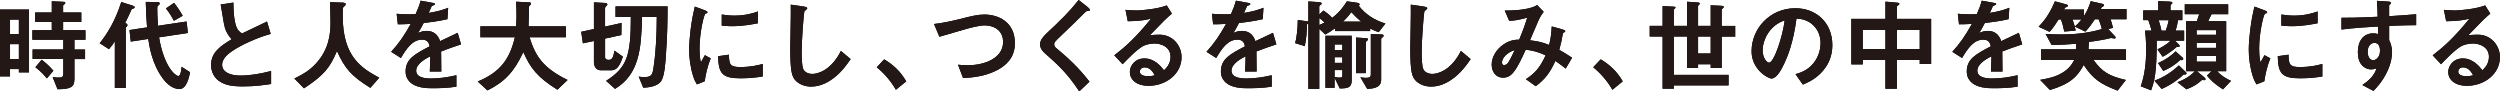 <?xml version="1.0" encoding="UTF-8"?> <svg xmlns="http://www.w3.org/2000/svg" id="_レイヤー_2" data-name="レイヤー 2" viewBox="0 0 813.53 29.74"><defs><style> .cls-1 { fill: #231815; } </style></defs><g id="_レイヤー_1-2" data-name="レイヤー 1"><g><g><path d="M6.14,23.57v-1.09h-2.88v2.38H0V3.1h9.44v20.46h-3.3ZM6.14,6.37h-2.88v4.69h2.88v-4.69ZM6.14,14.36h-2.88v4.85h2.88v-4.85ZM24.22,12.94v3.17h3.46v3.1h-3.46v6.6c0,2.61-1.39,3.2-5.5,3.23l-1.58-3.93c1.13.13,2.04.13,2.13.13.71,0,1.33-.13,1.33-1.16v-4.88h-9.99v-3.1h9.99v-3.17h-10.06v-3.1h6.31v-2.67h-5.4v-3.1h5.4V.4l3.98.2c.23,0,.42.1.42.36,0,.17-.16.36-.32.46-.32.26-.39.26-.39.43v2.21h5.92v3.1h-5.92v2.67h7.27v3.1h-3.59ZM15.26,25.51c-1.81-2.18-3.07-3.1-3.75-3.63l2.04-2.44c.78.59,2.1,1.58,3.82,3.56l-2.1,2.51Z"></path><path d="M43.49,2.74c-.55.2-.61.2-.71.4-.78,1.75-1.2,2.64-2.04,4.29.39.2.74.4.74.73,0,.23-.16.4-.29.5-.13.13-.26.26-.26.49v19.47h-3.56v-15.18c-.39.66-1.07,1.62-1.91,2.57l-3.01-1.95c2.26-2.84,4.91-6.83,7.02-13.4l3.56,1.12c.58.2.78.36.78.56,0,.26-.19.33-.32.4ZM58.36,28.98c-2.68,0-4.79-2.61-5.4-3.47-3.49-4.75-4.33-10.26-4.72-12.84l-5.69.86-.42-3.76,5.72-.86c-.19-2.44-.36-5.12-.42-8.28l3.59.03c.81,0,.94.23.94.5,0,.23-.03.26-.39.56-.39.3-.39.53-.39,1.22s.03,2.74.23,5.45l9.31-1.39.42,3.73-9.38,1.42c1.62,9.67,5.37,12.58,6.27,12.58.81,0,1-2.31,1.07-3l2.75,1.78c-.68,3.5-1.75,5.48-3.49,5.48ZM56.59,6.77c-.61-1.19-1.42-2.57-2.59-4.03l2.65-1.81c1.2,1.52,2.1,2.94,2.81,4.19l-2.88,1.65Z"></path><path d="M79.09,28.12c-3.81,0-5.5-.46-7.11-1.32-2.33-1.25-3.3-3.56-3.3-5.64,0-4.13,3.14-6.24,6.69-8.38-.91-.99-1.52-2.05-1.91-2.97-.45-1.09-.61-2.05-1.65-8.35l4.14-.63c.03,1.85.06,5.35.94,7.82.45,1.25,1.13,1.78,1.88,2.24,3.72-1.78,4.14-1.98,8.12-3.89l1.2,4.03c-5.11,1.42-9.89,3.86-11.96,5.21-1.46.92-3.85,2.61-3.85,4.82,0,2.38,2.55,3.53,5.95,3.53s6.73-.66,9.99-1.48v4.22c-1.94.3-5.08.79-9.12.79Z"></path><path d="M120.51,28.58c-6.05-3.76-8.21-6.11-10.86-11.98-2.36,5.68-4.43,7.95-10.73,12.15l-3.14-3.2c3.17-1.55,4.88-2.61,6.92-4.75,4.46-4.75,4.85-10.03,4.85-13.56,0-.89-.1-5.15-.13-6.54l3.62.13c.36,0,1.46,0,1.46.5,0,.17-.06.3-.26.53-.06.1-.58.53-.65.66-.06.13-.06,2.34-.06,2.77,0,13.3,6.27,16.96,11.87,20l-2.88,3.3Z"></path><path d="M143.55,16.77c0,1.29.06,5.38.06,6.5h-3.75c.1-1.88.13-3.5.16-4.95-1.23.63-4.59,2.34-4.59,4.65,0,2.15,2.49,2.57,4.85,2.57,2.78,0,5.53-.43,8.24-1.06v3.73c-3.07.5-6.66.5-7.7.5-1.81,0-5.56,0-7.6-2.21-1.23-1.32-1.23-2.77-1.23-3.23,0-4.09,2.97-5.64,7.82-8.19-.19-.99-.58-2.18-2.46-2.18-3.17,0-5.11,3-6.89,5.97l-3.17-2.01c2.55-2.81,4.17-5.15,6.37-9.08-1.84.1-2.85.13-4.2.13l-.39-3.43c1.94.17,3.36.23,6.18.13.81-1.78,1.23-2.94,1.62-4.39l4.04.73c.1.03.65.1.65.33,0,.2-.13.3-.32.36-.06.03-.71.33-.74.33-.03.03-.84,1.88-1,2.24,2.98-.5,4.43-.92,6.34-1.68l-.23,3.7c-2.91.69-5.56.99-7.73,1.25-1.03,1.95-1.29,2.41-1.84,3.27.42-.2,1.39-.69,2.78-.69,2.23,0,3.65,1.16,4.4,3.33,3.78-1.82,4.2-2.01,5.72-2.71l1.1,3.76c-2.55.83-4.11,1.39-6.5,2.31Z"></path><path d="M181.36,29.18c-6.5-4.06-8.79-7.06-11.06-12.24-3.01,6.44-6.05,9.67-11.67,12.48l-3.17-2.9c7.47-3.07,10.44-7.46,12.09-14.39h-11.22v-3.56h11.61c.13-1.45.13-3.14.13-3.63,0-1.91-.06-3.33-.13-4.39l4.3.23c.23,0,.55.03.55.4,0,.26-.32.56-.61.83-.06.69-.06.26-.06,1.91,0,.3-.06,3.1-.13,4.65h12.16v3.56h-11.83c1.97,6.34,4.49,10,12.38,13.9l-3.33,3.17Z"></path><path d="M198.6,22.87h-3.07c-1.49,0-2.26-1.19-2.26-2.67v-6.86l-3.59.76-.55-3.76,4.14-.89V.76l3.52.2c.55.03.84.17.84.46,0,.23-.03.26-.42.63-.29.26-.32.5-.32.63v5.97l5.37-1.19-.06,3.93-5.3,1.16v6.07c0,.59.52.86,1.13.86,1.07,0,1.55-.63,1.91-3l2.75,1.95c-1.23,3.6-2.17,4.46-4.07,4.46ZM216.67,18.38c-.16,2.34-.45,6.11-1.39,7.79-1.07,1.95-4.27,2.31-5.95,2.38l-1.49-3.63c.48.1,1.1.17,1.91.17,2.39,0,2.62-.99,2.94-3.27.81-5.41,1-10.86,1.03-16.3h-4.79c-.23,10.46-.97,18.68-8.79,23.4l-2.91-2.61c6.82-4.36,8.05-8.15,8.05-20.79h-4.98v-3.43h16.94c-.03,4.13-.03,9.21-.58,16.3Z"></path><path d="M229.33,26.44l-2.55,1.02c-.52-.86-.81-1.39-1.2-2.61-.97-3.07-1.33-6.14-1.33-8.68,0-2.11.26-4.55.48-6.5.45-3.56.91-5.58,1.36-7.52l3.3,1.22c.23.1.84.33.84.59,0,.07-.03.2-.16.3-.06.03-.48.2-.55.23-.48.3-1.88,6.27-1.88,11.25,0,.56,0,3.1.45,4.52.39-.69.58-1.02,1.29-2.31l1.91,1.06c-1.16,2.71-1.65,5.31-1.97,7.43ZM240.9,25.48c-5.88,0-7.11-1.62-7.21-7.19l3.52-.5c.03,3.14.36,4.03,3.62,4.03,3.69,0,6.21-.69,7.37-1.02v4.09c-1.71.26-3.88.59-7.31.59ZM238.32,8.52c-.26,0-1.75,0-3.46-.17v-3.63c.94.13,2.39.36,4.14.36,3.78,0,6.43-.92,7.66-1.35v3.83c-1.49.3-4.75.96-8.34.96Z"></path><path d="M270.35,26.07c-2.72,1.82-5.08,2.11-6.43,2.11-2.04,0-3.69-.76-4.72-1.68-1.52-1.35-2.04-3.04-2.04-10.96,0-2.01.26-11.82.16-14.03l4.3.63c.78.1,1.07.33,1.07.53,0,.26-.39.53-.91.96-.26.86-.91,9.57-.91,13.2,0,1.52,0,4.72.61,5.84.06.1.78,1.39,2.85,1.39,1.81,0,6.14-1.16,9.31-7.49l3.17,2.67c-1.33,1.88-3.27,4.72-6.47,6.83Z"></path><path d="M287.72,19.31c2.72,1.62,5.17,3.7,7.18,7.16l-3.36,2.74c-1.68-2.87-3.72-5.25-6.24-7.33l2.42-2.57Z"></path><path d="M324.38,22.87c-3.4,1.75-7.21,2.38-10.99,2.51l-1.65-4.32c.97.13,2.17.17,3.17.17,5.53,0,11.51-2.31,11.51-7.56,0-4.16-3.49-5.41-5.95-5.41-1.84,0-4.91.83-7.18,1.49-1.2.33-6.5,1.91-7.6,2.21l-1.75-4.16c3.07-.33,6.18-1.06,8.31-1.58,3.88-.99,5.88-1.49,8.08-1.49,4.33,0,9.93,2.24,9.93,9.34,0,4.82-3.04,7.33-5.88,8.81Z"></path><path d="M353.83,3.6c-.39.03-.48.13-1.33.99-.68.73-3.82,3.8-7.15,6.96-2.13,2.05-2.3,2.21-2.3,2.84,0,.5.19.86.55,1.16,4.17,3.5,7.31,6.37,10.93,11.02l-3.33,3.17c-3.81-5.81-6.98-8.71-11.15-12.38-1.39-1.19-1.62-2.31-1.62-2.9,0-1.45,1.16-2.67,2.23-3.7,4.59-4.26,7.24-6.87,10.35-10.76l2.97,2.34c.06.07.68.56.68.89,0,.26-.1.26-.84.36Z"></path><path d="M373.77,27.92c-4.04,0-6.11-2.08-6.11-4.52,0-1.88,1.58-4.39,4.75-4.39,3.36,0,5.46,2.71,6.37,3.86.71-.66,2.13-2.05,2.13-4.39,0-3.27-3.14-4.32-5.24-4.32-1.39,0-2.91.4-3.69.83-2,1.09-4.85,4.03-6.66,5.91l-2.72-2.9c3.36-2.57,6.79-5.51,11.96-11.92-1.94.46-3.72.79-7.57.83l-.74-3.7c.78.07,2.62.2,3.62.2,1.23,0,6.73-.43,9.8-1.65l1.68,2.67c-1.94,1.65-2.49,2.18-7.18,7.06,1.07-.17,2.65-.2,3.14-.2,4.4,0,7.18,3.66,7.18,7.29,0,5.48-5.04,9.34-10.73,9.34ZM372.54,21.92c-1.33,0-1.62.96-1.62,1.39,0,1.16,1.49,1.49,2.65,1.49,1.03,0,1.75-.2,2.2-.3-.42-.76-1.39-2.57-3.23-2.57Z"></path><path d="M408.86,16.77c0,1.29.06,5.38.06,6.5h-3.75c.1-1.88.13-3.5.16-4.95-1.23.63-4.59,2.34-4.59,4.65,0,2.15,2.49,2.57,4.85,2.57,2.78,0,5.53-.43,8.24-1.06v3.73c-3.07.5-6.66.5-7.7.5-1.81,0-5.56,0-7.6-2.21-1.23-1.32-1.23-2.77-1.23-3.23,0-4.09,2.97-5.64,7.82-8.19-.19-.99-.58-2.18-2.46-2.18-3.17,0-5.11,3-6.89,5.97l-3.17-2.01c2.55-2.81,4.17-5.15,6.37-9.08-1.84.1-2.85.13-4.2.13l-.39-3.43c1.94.17,3.36.23,6.18.13.81-1.78,1.23-2.94,1.62-4.39l4.04.73c.1.03.65.1.65.33,0,.2-.13.3-.32.36-.06.03-.71.33-.74.33-.03.03-.84,1.88-1,2.24,2.98-.5,4.43-.92,6.34-1.68l-.23,3.7c-2.91.69-5.56.99-7.73,1.25-1.03,1.95-1.29,2.41-1.84,3.27.42-.2,1.39-.69,2.78-.69,2.23,0,3.65,1.16,4.4,3.33,3.78-1.82,4.2-2.01,5.72-2.71l1.1,3.76c-2.55.83-4.11,1.39-6.5,2.31Z"></path><path d="M448.64,10.46c-1.42-.46-2.2-.89-2.78-1.19v.83h-11.38v-.92c-1.33.96-2.13,1.45-3.2,2.05l-1.97-1.82v19.51h-3.56V7.66c-.13.1-.19.13-.42.23-.06,2.38-.23,4.79-.74,7.13l-3.14-.99c.42-1.19.84-4.62.87-7.52l2.88.4c.26.03.32.07.55.17V.46l3.36.23c.94.07.97.3.97.46,0,.23-.13.3-.42.5-.16.1-.36.26-.36.53v2.54l1.36-1.29c1.23.83,2,1.45,2.85,2.38.94-.73,2.72-2.08,4.79-5.38l3.1.43c.61.1,1.03.17,1.03.59,0,.17-.13.3-.26.43,2.17,2.87,5.27,4.75,8.67,5.78l-2.2,2.81ZM429.31,5.88v2.24c.74-.3,1.13-.46,1.71-.79-.45-.46-.87-.89-1.71-1.45ZM435.97,28.78l-1.68-3.47v3.27h-2.97V11.62h8.54v14.52c0,2.31-1.16,2.64-3.88,2.64ZM436.81,14.46h-2.52v1.82h2.52v-1.82ZM436.81,18.61h-2.52v1.85h2.52v-1.85ZM436.81,22.81h-2.52v2.24c.84.2,1.49.2,1.75.2.74,0,.78-.3.78-.86v-1.58ZM439.75,3.96c-.65.89-1.36,1.75-2.72,3.07h5.92c-1.65-1.39-2.39-2.18-3.2-3.07ZM444.89,13.23c-.32.3-.42.36-.42.53v10.03h-3.2v-11.58l3.1.2c.61.03.81.17.81.36,0,.17-.06.26-.29.46ZM449.84,12.21c-.36.3-.39.33-.39.46v13.07c0,1.09,0,3.04-4.53,3.2l-2.23-3.8c.65.1,1.23.2,1.81.2,1.33,0,1.58-.4,1.58-1.12v-13.14l3.17.1c.45,0,1,.03,1,.43,0,.2-.16.36-.42.59Z"></path><path d="M472.11,26.07c-2.72,1.82-5.08,2.11-6.43,2.11-2.04,0-3.69-.76-4.72-1.68-1.52-1.35-2.04-3.04-2.04-10.96,0-2.01.26-11.82.16-14.03l4.3.63c.78.1,1.07.33,1.07.53,0,.26-.39.53-.91.96-.26.86-.91,9.57-.91,13.2,0,1.52,0,4.72.61,5.84.06.1.78,1.39,2.85,1.39,1.81,0,6.14-1.16,9.31-7.49l3.17,2.67c-1.33,1.88-3.27,4.72-6.47,6.83Z"></path><path d="M509.5,22.31c-1.71-1.35-2.62-1.98-3.36-2.48-1.88,4.09-3.4,5.94-6.4,8.22l-3.2-2.28c2.85-1.88,4.49-3.56,6.43-7.76-2.46-1.12-3.98-1.52-6.47-1.85-3.2,7-4.59,9.11-7.44,9.11-2.2,0-3.65-1.82-3.65-4.26s1.55-4.98,3.82-6.53c2.2-1.52,4.01-1.55,5.14-1.58.94-2.28,1.68-4.16,2.62-7.16-2.91.76-4.07.99-5.88,1.02l-1.45-3.33c4.98.03,8.79-.63,10.54-1.78l2.13,2.18c-.42.56-1,1.32-1.68,2.81-.03.13-2.33,5.45-2.78,6.47,2.78.3,4.27.73,6.24,1.52.55-2.28.71-3.63.84-6.04l3.62,1.02c.32.1.78.26.78.56,0,.17-.03.2-.49.43-.26.17-.26.23-.36.69-.29,1.72-.48,2.71-1.1,4.92,1.78,1.02,2.78,1.65,4.17,2.57l-2.07,3.53ZM488.77,20.27c0,.86.42.89.65.89.36,0,.84-.03,1.36-.79.71-1.02,1.91-3.6,2.13-4.09-2.78.89-4.14,2.77-4.14,3.99Z"></path><path d="M520.88,19.31c2.72,1.62,5.17,3.7,7.18,7.16l-3.36,2.74c-1.68-2.87-3.72-5.25-6.24-7.33l2.42-2.57Z"></path><path d="M560.27,11.88v10.23h-3.59v-1.19h-4.11v1.19h-3.59v-10.23h-4.3v12.48h17.82v3.43h-17.82v1.06h-3.65V11.88h-4.2v-3.47h4.2V1.98l3.46.17c.71.03.74.2.74.3s-.03.2-.26.36c-.26.2-.29.33-.29.43v5.18h4.3V.56l3.43.23c.42.03.71.13.71.4,0,.13-.03.2-.26.36-.26.23-.29.36-.29.5v6.37h4.11V1.72l3.52.17c.45.03.74.13.74.4,0,.1-.03.2-.29.4-.19.13-.39.33-.39.56v5.18h4.4v3.47h-4.4ZM556.68,11.88h-4.11v5.51h4.11v-5.51Z"></path><path d="M594.2,21.72c-2.42,3.66-5.79,5.08-7.53,5.81l-2.39-3.4c1.46-.43,3.85-1.12,5.82-3.53,1.97-2.38,2.33-5.12,2.33-6.57,0-1.81-.52-4.03-2.33-5.78-2.04-1.98-4.3-2.11-5.5-2.21-1.03,7.85-2.94,12.48-4.01,14.69-.97,2.05-2.46,4.82-4.14,4.82-1.16,0-6.47-2.97-6.47-8.88,0-7.33,5.92-13.99,14.26-13.99,6.73,0,12.03,4.65,12.03,12.01,0,2.9-.87,5.21-2.07,7.03ZM576.81,9.01c-2.3,2.24-3.23,5.31-3.23,7.33,0,2.67,1.49,4.06,2.07,4.06,1.68,0,4.46-8.61,5.11-13.76-.94.33-2.39.83-3.94,2.38Z"></path><path d="M624.7,20.83v-1.32h-7.44v9.37h-3.72v-9.37h-7.37v1.45h-3.72V6.14h11.09V.53l4.04.36c.19.03.49.07.49.36,0,.23-.23.36-.36.46-.26.17-.45.3-.45.5v3.93h11.16v14.69h-3.72ZM613.54,9.74h-7.37v6.21h7.37v-6.21ZM624.7,9.74h-7.44v6.21h7.44v-6.21Z"></path><path d="M651.57,16.77c0,1.29.06,5.38.06,6.5h-3.75c.1-1.88.13-3.5.16-4.95-1.23.63-4.59,2.34-4.59,4.65,0,2.15,2.49,2.57,4.85,2.57,2.78,0,5.53-.43,8.24-1.06v3.73c-3.07.5-6.66.5-7.7.5-1.81,0-5.56,0-7.6-2.21-1.23-1.32-1.23-2.77-1.23-3.23,0-4.09,2.97-5.64,7.82-8.19-.19-.99-.58-2.18-2.46-2.18-3.17,0-5.11,3-6.89,5.97l-3.17-2.01c2.55-2.81,4.17-5.15,6.37-9.08-1.84.1-2.85.13-4.2.13l-.39-3.43c1.94.17,3.36.23,6.18.13.81-1.78,1.23-2.94,1.62-4.39l4.04.73c.1.03.65.1.65.33,0,.2-.13.3-.32.36-.06.03-.71.33-.74.33-.03.03-.84,1.88-1,2.24,2.98-.5,4.43-.92,6.34-1.68l-.23,3.7c-2.91.69-5.56.99-7.73,1.25-1.03,1.95-1.29,2.41-1.84,3.27.42-.2,1.39-.69,2.78-.69,2.23,0,3.65,1.16,4.4,3.33,3.78-1.82,4.2-2.01,5.72-2.71l1.1,3.76c-2.55.83-4.11,1.39-6.5,2.31Z"></path><path d="M686.79,6.27c.16.46.55,1.58.78,2.81l-1.55.36,2.1,2.24c.13.13.36.4.36.56s-.26.3-.45.3c-.13,0-.87-.17-1.03-.17-.06,0-.16,0-.23.03-1.39.36-3.52.79-7.02,1.25-.03.92-.06,1.45-.13,2.41h12.19v3.43h-10.57c2.88,4.06,5.33,5.31,10.54,6.53l-2.68,3.47c-5.33-2.05-7.99-3.66-11.03-8.35-2.1,3.83-4.37,6.14-10.99,8.15l-3.2-3.3c2.55-.46,4.88-.89,7.24-2.31,2.33-1.39,3.17-2.9,3.88-4.19h-10.83v-3.43h11.35c.1-.89.1-1.42.1-1.82-2.39.2-4.75.36-8.02.36l-1.94-3.56c1.58.1,2.91.17,5.08.17,7.11,0,11.22-1.19,13.22-1.75-.42-1.72-.81-2.61-1.07-3.2h-1.2c-1.23,1.85-2.07,2.97-3.1,4.03l-3.4-1.65c.91-.83,1.42-1.35,2.17-2.31h-2.94c.32.92.74,2.15,1.03,3.63l-3.72.3c-.23-1.22-.55-2.51-1.07-3.93h-.78c-.61.96-1.71,2.74-2.91,4.03l-3.59-1.68c2.36-2.31,4.04-5.21,5.33-8.25l3.56.96c.52.13.65.3.65.46,0,.26-.13.3-.74.56-.23.1-.26.17-.52.69h6.5v2.11c1.03-1.68,1.58-2.87,2.2-4.82l3.72.83c.19.03.58.17.58.5,0,.2-.13.3-.55.53-.23.1-.23.13-.49.69h8.37v3.33h-5.21Z"></path><path d="M707.77,13.23l1.29,1.29c.1.1.23.26.23.46,0,.36-.48.33-.94.26-.36.33-2.46,2.15-4.59,3.23l-1.71-2.41c.81-.36,2.98-1.45,4.27-2.84h-4.49c0,11.02-.81,13.23-1.84,16.17l-3.36-1.32c1.36-3.83,1.75-7.92,1.75-11.98,0-2.87-.23-5.08-.36-6.14h2.13c-.29-1.15-.84-2.77-1.07-3.4h-1.65v-3.17h4.88V.36l3.65.16c.58.03.97.13.97.43,0,.23-.61.56-.61.79v1.65h3.85v3.17h-1.42c-.26,1.58-.32,1.85-.78,3.4h2.78v3.27h-2.97ZM710.55,24.26c-1.2,1.25-4.01,3.33-7.11,4.69l-2.36-2.71c3.23-1.06,6.34-3.4,7.95-4.95l2.13,2.05c.19.2.36.33.36.59,0,.33-.45.33-.97.33ZM709.45,19.54c-1.62,1.52-3.49,2.71-5.5,3.56l-1.68-2.57c2.26-.99,4.4-2.44,5.69-3.83l2.17,1.95c.13.1.32.23.32.5,0,.46-.45.43-1,.4ZM702.46,6.57c.39,1.16.71,2.48.91,3.4h1.39c.45-1.22.71-2.11.97-3.4h-3.27ZM723.41,29.08c-1.42-.89-3.49-2.28-5.24-4.49l1.49-1.42h-4.75l2.39,1.98c.29.23.42.46.42.59,0,.23-.26.36-.49.36-.19,0-.48-.07-.65-.1-1.49,1.32-2.62,2.11-5.08,3.07l-2.94-2.31c2.2-.79,4.07-1.91,5.69-3.6h-2.88V6.9h3.52c.52-1.62.61-1.91.78-2.28h-4.72V1.42h14.13v3.2h-5.4c-.36.66-.87,1.72-1.1,2.28h5.85v16.27h-2.91c1.39,1.62,3.17,2.54,4.49,3.14l-2.62,2.77ZM721.18,9.8h-6.37v1.52h6.37v-1.52ZM721.18,13.99h-6.37v1.58h6.37v-1.58ZM721.18,18.19h-6.37v1.88h6.37v-1.88Z"></path><path d="M736.85,26.44l-2.55,1.02c-.52-.86-.81-1.39-1.2-2.61-.97-3.07-1.33-6.14-1.33-8.68,0-2.11.26-4.55.48-6.5.45-3.56.91-5.58,1.36-7.52l3.3,1.22c.23.1.84.33.84.59,0,.07-.03.2-.16.3-.06.03-.48.2-.55.23-.48.3-1.88,6.27-1.88,11.25,0,.56,0,3.1.45,4.52.39-.69.58-1.02,1.29-2.31l1.91,1.06c-1.16,2.71-1.65,5.31-1.97,7.43ZM748.42,25.48c-5.88,0-7.11-1.62-7.21-7.19l3.52-.5c.03,3.14.36,4.03,3.62,4.03,3.69,0,6.21-.69,7.37-1.02v4.09c-1.71.26-3.88.59-7.31.59ZM745.84,8.52c-.26,0-1.75,0-3.46-.17v-3.63c.94.13,2.39.36,4.14.36,3.78,0,6.43-.92,7.66-1.35v3.83c-1.49.3-4.75.96-8.34.96Z"></path><path d="M777.46,8.42v4.62c.36.79.94,1.95.94,4.03,0,.96-.19,3.4-1.65,6.37-1.49,3.07-3.23,4.92-4.4,6.14l-3.62-1.91c1.94-1.29,3.91-3,4.62-5.41-.71.2-1.2.33-1.75.33-.84,0-1.84-.3-2.65-1.02-1.33-1.19-1.68-2.97-1.68-4.59,0-3.63,1.78-6.14,5.08-6.14.61,0,1.07.1,1.52.26l-.06-2.48c-2.88.17-7.76.46-11.87.99v-3.83c2.2,0,4.98,0,11.77-.33-.03-1.02-.03-2.77-.23-5.18l3.59.23c.74.03.94.13.94.46,0,.2-.06.3-.29.5-.23.2-.26.26-.26.4v3.4c4.49-.26,5.5-.36,8.79-.63v3.56c-2.46,0-4.59.07-8.79.23ZM773.87,14.42c-.32-.33-.78-.46-1.2-.46-1.29,0-2.2,1.16-2.2,2.9,0,1.98,1.03,2.74,1.78,2.74.68,0,2.23-.73,2.23-3.07,0-.69-.1-1.55-.61-2.11Z"></path><path d="M802.79,27.92c-4.04,0-6.11-2.08-6.11-4.52,0-1.88,1.58-4.39,4.75-4.39,3.36,0,5.46,2.71,6.37,3.86.71-.66,2.13-2.05,2.13-4.39,0-3.27-3.14-4.32-5.24-4.32-1.39,0-2.91.4-3.69.83-2,1.09-4.85,4.03-6.66,5.91l-2.72-2.9c3.36-2.57,6.79-5.51,11.96-11.92-1.94.46-3.72.79-7.57.83l-.74-3.7c.78.07,2.62.2,3.62.2,1.23,0,6.73-.43,9.8-1.65l1.68,2.67c-1.94,1.65-2.49,2.18-7.18,7.06,1.07-.17,2.65-.2,3.14-.2,4.4,0,7.18,3.66,7.18,7.29,0,5.48-5.04,9.34-10.73,9.34ZM801.56,21.92c-1.33,0-1.62.96-1.62,1.39,0,1.16,1.49,1.49,2.65,1.49,1.03,0,1.75-.2,2.2-.3-.42-.76-1.39-2.57-3.23-2.57Z"></path></g><g><path class="cls-1" d="M6.14,23.57v-1.09h-2.88v2.38H0V3.1h9.44v20.46h-3.3ZM6.14,6.37h-2.88v4.69h2.88v-4.69ZM6.14,14.36h-2.88v4.85h2.88v-4.85ZM24.22,12.94v3.17h3.46v3.1h-3.46v6.6c0,2.61-1.39,3.2-5.5,3.23l-1.58-3.93c1.13.13,2.04.13,2.13.13.71,0,1.33-.13,1.33-1.16v-4.88h-9.99v-3.1h9.99v-3.17h-10.06v-3.1h6.31v-2.67h-5.4v-3.1h5.4V.4l3.98.2c.23,0,.42.1.42.36,0,.17-.16.36-.32.46-.32.26-.39.26-.39.43v2.21h5.92v3.1h-5.92v2.67h7.27v3.1h-3.59ZM15.26,25.51c-1.81-2.18-3.07-3.1-3.75-3.63l2.04-2.44c.78.59,2.1,1.58,3.82,3.56l-2.1,2.51Z"></path><path class="cls-1" d="M43.49,2.74c-.55.2-.61.2-.71.4-.78,1.75-1.2,2.64-2.04,4.29.39.2.74.4.74.73,0,.23-.16.4-.29.5-.13.13-.26.26-.26.49v19.47h-3.56v-15.18c-.39.66-1.07,1.62-1.91,2.57l-3.01-1.95c2.26-2.84,4.91-6.83,7.02-13.4l3.56,1.12c.58.2.78.36.78.56,0,.26-.19.33-.32.4ZM58.36,28.98c-2.68,0-4.79-2.61-5.4-3.47-3.49-4.75-4.33-10.26-4.72-12.84l-5.69.86-.42-3.76,5.72-.86c-.19-2.44-.36-5.12-.42-8.28l3.59.03c.81,0,.94.23.94.5,0,.23-.03.26-.39.56-.39.3-.39.53-.39,1.22s.03,2.74.23,5.45l9.31-1.39.42,3.73-9.38,1.42c1.62,9.67,5.37,12.58,6.27,12.58.81,0,1-2.31,1.07-3l2.75,1.78c-.68,3.5-1.75,5.48-3.49,5.48ZM56.59,6.77c-.61-1.19-1.42-2.57-2.59-4.03l2.65-1.81c1.2,1.52,2.1,2.94,2.81,4.19l-2.88,1.65Z"></path><path class="cls-1" d="M79.09,28.12c-3.81,0-5.5-.46-7.11-1.32-2.33-1.25-3.3-3.56-3.3-5.64,0-4.13,3.14-6.24,6.69-8.38-.91-.99-1.52-2.05-1.91-2.97-.45-1.09-.61-2.05-1.65-8.35l4.14-.63c.03,1.85.06,5.35.94,7.82.45,1.25,1.13,1.78,1.88,2.24,3.72-1.78,4.14-1.98,8.12-3.89l1.2,4.03c-5.11,1.42-9.89,3.86-11.96,5.21-1.46.92-3.85,2.61-3.85,4.82,0,2.38,2.55,3.53,5.95,3.53s6.73-.66,9.99-1.48v4.22c-1.94.3-5.08.79-9.12.79Z"></path><path class="cls-1" d="M120.51,28.58c-6.05-3.76-8.21-6.11-10.86-11.98-2.36,5.68-4.43,7.95-10.73,12.15l-3.14-3.2c3.17-1.55,4.88-2.61,6.92-4.75,4.46-4.75,4.85-10.03,4.85-13.56,0-.89-.1-5.15-.13-6.54l3.62.13c.36,0,1.46,0,1.46.5,0,.17-.06.3-.26.53-.06.1-.58.53-.65.66-.06.13-.06,2.34-.06,2.77,0,13.3,6.27,16.96,11.87,20l-2.88,3.3Z"></path><path class="cls-1" d="M143.55,16.77c0,1.29.06,5.38.06,6.5h-3.75c.1-1.88.13-3.5.16-4.95-1.23.63-4.59,2.34-4.59,4.65,0,2.15,2.49,2.57,4.85,2.57,2.78,0,5.53-.43,8.24-1.06v3.73c-3.07.5-6.66.5-7.7.5-1.81,0-5.56,0-7.6-2.21-1.23-1.32-1.23-2.77-1.23-3.23,0-4.09,2.97-5.64,7.82-8.19-.19-.99-.58-2.18-2.46-2.18-3.17,0-5.11,3-6.89,5.97l-3.17-2.01c2.55-2.81,4.17-5.15,6.37-9.08-1.84.1-2.85.13-4.2.13l-.39-3.43c1.94.17,3.36.23,6.18.13.81-1.78,1.23-2.94,1.62-4.39l4.04.73c.1.03.65.1.65.33,0,.2-.13.3-.32.36-.06.03-.71.33-.74.33-.03.03-.84,1.88-1,2.24,2.98-.5,4.43-.92,6.34-1.68l-.23,3.7c-2.91.69-5.56.99-7.73,1.25-1.03,1.95-1.29,2.41-1.84,3.27.42-.2,1.39-.69,2.78-.69,2.23,0,3.65,1.16,4.4,3.33,3.78-1.82,4.2-2.01,5.72-2.71l1.1,3.76c-2.55.83-4.11,1.39-6.5,2.31Z"></path><path class="cls-1" d="M181.36,29.18c-6.5-4.06-8.79-7.06-11.06-12.24-3.01,6.44-6.05,9.67-11.67,12.48l-3.17-2.9c7.47-3.07,10.44-7.46,12.09-14.39h-11.22v-3.56h11.61c.13-1.45.13-3.14.13-3.63,0-1.91-.06-3.33-.13-4.39l4.3.23c.23,0,.55.03.55.4,0,.26-.32.56-.61.83-.06.69-.06.26-.06,1.91,0,.3-.06,3.1-.13,4.65h12.16v3.56h-11.83c1.97,6.34,4.49,10,12.38,13.9l-3.33,3.17Z"></path><path class="cls-1" d="M198.6,22.87h-3.07c-1.49,0-2.26-1.19-2.26-2.67v-6.86l-3.59.76-.55-3.76,4.14-.89V.76l3.52.2c.55.03.84.17.84.46,0,.23-.03.26-.42.63-.29.26-.32.5-.32.63v5.97l5.37-1.19-.06,3.93-5.3,1.16v6.07c0,.59.52.86,1.13.86,1.07,0,1.55-.63,1.91-3l2.75,1.95c-1.23,3.6-2.17,4.46-4.07,4.46ZM216.67,18.38c-.16,2.34-.45,6.11-1.39,7.79-1.07,1.95-4.27,2.31-5.95,2.38l-1.49-3.63c.48.1,1.1.17,1.91.17,2.39,0,2.62-.99,2.94-3.27.81-5.41,1-10.86,1.03-16.3h-4.79c-.23,10.46-.97,18.68-8.79,23.4l-2.91-2.61c6.82-4.36,8.05-8.15,8.05-20.79h-4.98v-3.43h16.94c-.03,4.13-.03,9.21-.58,16.3Z"></path><path class="cls-1" d="M229.33,26.44l-2.55,1.02c-.52-.86-.81-1.39-1.2-2.61-.97-3.07-1.33-6.14-1.33-8.68,0-2.11.26-4.55.48-6.5.45-3.56.91-5.58,1.36-7.52l3.3,1.22c.23.1.84.33.84.59,0,.07-.03.2-.16.3-.06.03-.48.2-.55.23-.48.3-1.88,6.27-1.88,11.25,0,.56,0,3.1.45,4.52.39-.69.58-1.02,1.29-2.31l1.91,1.06c-1.16,2.71-1.65,5.31-1.97,7.43ZM240.9,25.48c-5.88,0-7.11-1.62-7.21-7.19l3.52-.5c.03,3.14.36,4.03,3.62,4.03,3.69,0,6.21-.69,7.37-1.02v4.09c-1.71.26-3.88.59-7.31.59ZM238.32,8.52c-.26,0-1.75,0-3.46-.17v-3.63c.94.13,2.39.36,4.14.36,3.78,0,6.43-.92,7.66-1.35v3.83c-1.49.3-4.75.96-8.34.96Z"></path><path class="cls-1" d="M270.35,26.07c-2.72,1.82-5.08,2.11-6.43,2.11-2.04,0-3.69-.76-4.72-1.68-1.52-1.35-2.04-3.04-2.04-10.96,0-2.01.26-11.82.16-14.03l4.3.63c.78.1,1.07.33,1.07.53,0,.26-.39.53-.91.96-.26.86-.91,9.57-.91,13.2,0,1.52,0,4.72.61,5.84.06.1.78,1.39,2.85,1.39,1.81,0,6.14-1.16,9.31-7.49l3.17,2.67c-1.33,1.88-3.27,4.72-6.47,6.83Z"></path><path class="cls-1" d="M287.72,19.31c2.72,1.62,5.17,3.7,7.18,7.16l-3.36,2.74c-1.68-2.87-3.72-5.25-6.24-7.33l2.42-2.57Z"></path><path class="cls-1" d="M324.38,22.87c-3.4,1.75-7.21,2.38-10.99,2.51l-1.65-4.32c.97.13,2.17.17,3.17.17,5.53,0,11.51-2.31,11.51-7.56,0-4.16-3.49-5.41-5.95-5.41-1.84,0-4.91.83-7.18,1.49-1.2.33-6.5,1.91-7.6,2.21l-1.75-4.16c3.07-.33,6.18-1.06,8.31-1.58,3.88-.99,5.88-1.49,8.08-1.49,4.33,0,9.93,2.24,9.93,9.34,0,4.82-3.04,7.33-5.88,8.81Z"></path><path class="cls-1" d="M353.83,3.6c-.39.03-.48.13-1.33.99-.68.73-3.82,3.8-7.15,6.96-2.13,2.05-2.3,2.21-2.3,2.84,0,.5.19.86.55,1.16,4.17,3.5,7.31,6.37,10.93,11.02l-3.33,3.17c-3.81-5.81-6.98-8.71-11.15-12.38-1.39-1.19-1.62-2.31-1.62-2.9,0-1.45,1.16-2.67,2.23-3.7,4.59-4.26,7.24-6.87,10.35-10.76l2.97,2.34c.06.07.68.56.68.89,0,.26-.1.26-.84.36Z"></path><path class="cls-1" d="M373.77,27.92c-4.04,0-6.11-2.08-6.11-4.52,0-1.88,1.58-4.39,4.75-4.39,3.36,0,5.46,2.71,6.37,3.86.71-.66,2.13-2.05,2.13-4.39,0-3.27-3.14-4.32-5.24-4.32-1.39,0-2.91.4-3.69.83-2,1.09-4.85,4.03-6.66,5.91l-2.72-2.9c3.36-2.57,6.79-5.51,11.96-11.92-1.94.46-3.72.79-7.57.83l-.74-3.7c.78.07,2.62.2,3.62.2,1.23,0,6.73-.43,9.8-1.65l1.68,2.67c-1.94,1.65-2.49,2.18-7.18,7.06,1.07-.17,2.65-.2,3.14-.2,4.4,0,7.18,3.66,7.18,7.29,0,5.48-5.04,9.34-10.73,9.34ZM372.54,21.92c-1.33,0-1.62.96-1.62,1.39,0,1.16,1.49,1.49,2.65,1.49,1.03,0,1.75-.2,2.2-.3-.42-.76-1.39-2.57-3.23-2.57Z"></path><path class="cls-1" d="M408.86,16.77c0,1.29.06,5.38.06,6.5h-3.75c.1-1.88.13-3.5.16-4.95-1.23.63-4.59,2.34-4.59,4.65,0,2.15,2.49,2.57,4.85,2.57,2.78,0,5.53-.43,8.24-1.06v3.73c-3.07.5-6.66.5-7.7.5-1.81,0-5.56,0-7.6-2.21-1.23-1.32-1.23-2.77-1.23-3.23,0-4.09,2.97-5.64,7.82-8.19-.19-.99-.58-2.18-2.46-2.18-3.17,0-5.11,3-6.89,5.97l-3.17-2.01c2.55-2.81,4.17-5.15,6.37-9.08-1.84.1-2.85.13-4.2.13l-.39-3.43c1.94.17,3.36.23,6.18.13.81-1.78,1.23-2.94,1.62-4.39l4.04.73c.1.03.65.1.65.33,0,.2-.13.3-.32.36-.06.03-.71.33-.74.33-.03.03-.84,1.88-1,2.24,2.98-.5,4.43-.92,6.34-1.68l-.23,3.7c-2.91.69-5.56.99-7.73,1.25-1.03,1.95-1.29,2.41-1.84,3.27.42-.2,1.39-.69,2.78-.69,2.23,0,3.65,1.16,4.4,3.33,3.78-1.82,4.2-2.01,5.72-2.71l1.1,3.76c-2.55.83-4.11,1.39-6.5,2.31Z"></path><path class="cls-1" d="M448.64,10.46c-1.42-.46-2.2-.89-2.78-1.19v.83h-11.38v-.92c-1.33.96-2.13,1.45-3.2,2.05l-1.97-1.82v19.51h-3.56V7.66c-.13.1-.19.13-.42.23-.06,2.38-.23,4.79-.74,7.13l-3.14-.99c.42-1.19.84-4.62.87-7.52l2.88.4c.26.03.32.07.55.17V.46l3.36.23c.94.07.97.3.97.46,0,.23-.13.3-.42.5-.16.1-.36.26-.36.53v2.54l1.36-1.29c1.23.83,2,1.45,2.85,2.38.94-.73,2.72-2.08,4.79-5.38l3.1.43c.61.1,1.03.17,1.03.59,0,.17-.13.3-.26.43,2.17,2.87,5.27,4.75,8.67,5.78l-2.2,2.81ZM429.31,5.88v2.24c.74-.3,1.13-.46,1.71-.79-.45-.46-.87-.89-1.71-1.45ZM435.97,28.78l-1.68-3.47v3.27h-2.97V11.62h8.54v14.52c0,2.31-1.16,2.64-3.88,2.64ZM436.81,14.46h-2.52v1.82h2.52v-1.82ZM436.81,18.61h-2.52v1.85h2.52v-1.85ZM436.81,22.81h-2.52v2.24c.84.2,1.49.2,1.75.2.74,0,.78-.3.78-.86v-1.58ZM439.75,3.96c-.65.89-1.36,1.75-2.72,3.07h5.92c-1.65-1.39-2.39-2.18-3.2-3.07ZM444.89,13.23c-.32.3-.42.36-.42.53v10.03h-3.2v-11.58l3.1.2c.61.03.81.17.81.36,0,.17-.06.26-.29.46ZM449.84,12.21c-.36.3-.39.33-.39.46v13.07c0,1.09,0,3.04-4.53,3.2l-2.23-3.8c.65.1,1.23.2,1.81.2,1.33,0,1.58-.4,1.58-1.12v-13.14l3.17.1c.45,0,1,.03,1,.43,0,.2-.16.36-.42.59Z"></path><path class="cls-1" d="M472.11,26.07c-2.72,1.82-5.08,2.11-6.43,2.11-2.04,0-3.69-.76-4.72-1.68-1.52-1.35-2.04-3.04-2.04-10.96,0-2.01.26-11.82.16-14.03l4.3.63c.78.1,1.07.33,1.07.53,0,.26-.39.53-.91.96-.26.86-.91,9.57-.91,13.2,0,1.52,0,4.72.61,5.84.06.1.78,1.39,2.85,1.39,1.81,0,6.14-1.16,9.31-7.49l3.17,2.67c-1.33,1.88-3.27,4.72-6.47,6.83Z"></path><path class="cls-1" d="M509.5,22.31c-1.71-1.35-2.62-1.98-3.36-2.48-1.88,4.09-3.4,5.94-6.4,8.22l-3.2-2.28c2.85-1.88,4.49-3.56,6.43-7.76-2.46-1.12-3.98-1.52-6.47-1.85-3.2,7-4.59,9.11-7.44,9.11-2.2,0-3.65-1.82-3.65-4.26s1.55-4.98,3.82-6.53c2.2-1.52,4.01-1.55,5.14-1.58.94-2.28,1.68-4.16,2.62-7.16-2.91.76-4.07.99-5.88,1.02l-1.45-3.33c4.98.03,8.79-.63,10.54-1.78l2.13,2.18c-.42.56-1,1.32-1.68,2.81-.03.13-2.33,5.45-2.78,6.47,2.78.3,4.27.73,6.24,1.52.55-2.28.71-3.63.84-6.04l3.62,1.02c.32.1.78.26.78.56,0,.17-.03.2-.49.43-.26.17-.26.23-.36.69-.29,1.72-.48,2.71-1.1,4.92,1.78,1.02,2.78,1.65,4.17,2.57l-2.07,3.53ZM488.77,20.27c0,.86.42.89.65.89.36,0,.84-.03,1.36-.79.71-1.02,1.91-3.6,2.13-4.09-2.78.89-4.14,2.77-4.14,3.99Z"></path><path class="cls-1" d="M520.88,19.31c2.72,1.62,5.17,3.7,7.18,7.16l-3.36,2.74c-1.68-2.87-3.72-5.25-6.24-7.33l2.42-2.57Z"></path><path class="cls-1" d="M560.27,11.88v10.23h-3.59v-1.19h-4.11v1.19h-3.59v-10.23h-4.3v12.48h17.82v3.43h-17.82v1.06h-3.65V11.88h-4.2v-3.47h4.2V1.98l3.46.17c.71.03.74.2.74.3s-.03.2-.26.36c-.26.2-.29.33-.29.43v5.18h4.3V.56l3.43.23c.42.03.71.13.71.4,0,.13-.03.2-.26.36-.26.23-.29.36-.29.5v6.37h4.11V1.72l3.52.17c.45.03.74.13.74.4,0,.1-.03.2-.29.4-.19.13-.39.33-.39.56v5.18h4.4v3.47h-4.4ZM556.68,11.88h-4.11v5.51h4.11v-5.51Z"></path><path class="cls-1" d="M594.2,21.72c-2.42,3.66-5.79,5.08-7.53,5.81l-2.39-3.4c1.46-.43,3.85-1.12,5.82-3.53,1.97-2.38,2.33-5.12,2.33-6.57,0-1.81-.52-4.03-2.33-5.78-2.04-1.98-4.3-2.11-5.5-2.21-1.03,7.85-2.94,12.48-4.01,14.69-.97,2.05-2.46,4.82-4.14,4.82-1.16,0-6.47-2.97-6.47-8.88,0-7.33,5.92-13.99,14.26-13.99,6.73,0,12.03,4.65,12.03,12.01,0,2.9-.87,5.21-2.07,7.03ZM576.81,9.01c-2.3,2.24-3.23,5.31-3.23,7.33,0,2.67,1.49,4.06,2.07,4.06,1.68,0,4.46-8.61,5.11-13.76-.94.33-2.39.83-3.94,2.38Z"></path><path class="cls-1" d="M624.7,20.83v-1.32h-7.44v9.37h-3.72v-9.37h-7.37v1.45h-3.72V6.14h11.09V.53l4.04.36c.19.03.49.07.49.36,0,.23-.23.36-.36.46-.26.17-.45.3-.45.5v3.93h11.16v14.69h-3.72ZM613.54,9.74h-7.37v6.21h7.37v-6.21ZM624.7,9.74h-7.44v6.21h7.44v-6.21Z"></path><path class="cls-1" d="M651.57,16.77c0,1.29.06,5.38.06,6.5h-3.75c.1-1.88.13-3.5.16-4.95-1.23.63-4.59,2.34-4.59,4.65,0,2.15,2.49,2.57,4.85,2.57,2.78,0,5.53-.43,8.24-1.06v3.73c-3.07.5-6.66.5-7.7.5-1.81,0-5.56,0-7.6-2.21-1.23-1.32-1.23-2.77-1.23-3.23,0-4.09,2.97-5.64,7.82-8.19-.19-.99-.58-2.18-2.46-2.18-3.17,0-5.11,3-6.89,5.97l-3.17-2.01c2.55-2.81,4.17-5.15,6.37-9.08-1.84.1-2.85.13-4.2.13l-.39-3.43c1.94.17,3.36.23,6.18.13.81-1.78,1.23-2.94,1.62-4.39l4.04.73c.1.03.65.1.65.33,0,.2-.13.3-.32.36-.06.03-.71.33-.74.33-.03.03-.84,1.88-1,2.24,2.98-.5,4.43-.92,6.34-1.68l-.23,3.7c-2.91.69-5.56.99-7.73,1.25-1.03,1.95-1.29,2.41-1.84,3.27.42-.2,1.39-.69,2.78-.69,2.23,0,3.65,1.16,4.4,3.33,3.78-1.82,4.2-2.01,5.72-2.71l1.1,3.76c-2.55.83-4.11,1.39-6.5,2.31Z"></path><path class="cls-1" d="M686.79,6.27c.16.46.55,1.58.78,2.81l-1.55.36,2.1,2.24c.13.13.36.4.36.56s-.26.3-.45.3c-.13,0-.87-.17-1.03-.17-.06,0-.16,0-.23.03-1.39.36-3.52.79-7.02,1.25-.03.92-.06,1.45-.13,2.41h12.19v3.43h-10.57c2.88,4.06,5.33,5.31,10.54,6.53l-2.68,3.47c-5.33-2.05-7.99-3.66-11.03-8.35-2.1,3.83-4.37,6.14-10.99,8.15l-3.2-3.3c2.55-.46,4.88-.89,7.24-2.31,2.33-1.39,3.17-2.9,3.88-4.19h-10.83v-3.43h11.35c.1-.89.1-1.42.1-1.82-2.39.2-4.75.36-8.02.36l-1.94-3.56c1.58.1,2.91.17,5.08.17,7.11,0,11.22-1.19,13.22-1.75-.42-1.72-.81-2.61-1.07-3.2h-1.2c-1.23,1.85-2.07,2.97-3.1,4.03l-3.4-1.65c.91-.83,1.42-1.35,2.17-2.31h-2.94c.32.92.74,2.15,1.03,3.63l-3.72.3c-.23-1.22-.55-2.51-1.07-3.93h-.78c-.61.96-1.71,2.74-2.91,4.03l-3.59-1.68c2.36-2.31,4.04-5.21,5.33-8.25l3.56.96c.52.13.65.3.65.46,0,.26-.13.3-.74.56-.23.1-.26.17-.52.69h6.5v2.11c1.03-1.68,1.58-2.87,2.2-4.82l3.72.83c.19.03.58.17.58.5,0,.2-.13.3-.55.53-.23.1-.23.13-.49.69h8.37v3.33h-5.21Z"></path><path class="cls-1" d="M707.77,13.23l1.29,1.29c.1.1.23.26.23.46,0,.36-.48.33-.94.26-.36.33-2.46,2.15-4.59,3.23l-1.71-2.41c.81-.36,2.98-1.45,4.27-2.84h-4.49c0,11.02-.81,13.23-1.84,16.17l-3.36-1.32c1.36-3.83,1.75-7.92,1.75-11.98,0-2.87-.23-5.08-.36-6.14h2.13c-.29-1.15-.84-2.77-1.07-3.4h-1.65v-3.17h4.88V.36l3.65.16c.58.03.97.13.97.43,0,.23-.61.56-.61.79v1.65h3.85v3.17h-1.42c-.26,1.58-.32,1.85-.78,3.4h2.78v3.27h-2.97ZM710.55,24.26c-1.2,1.25-4.01,3.33-7.11,4.69l-2.36-2.71c3.23-1.06,6.34-3.4,7.95-4.95l2.13,2.05c.19.2.36.33.36.59,0,.33-.45.33-.97.33ZM709.45,19.54c-1.62,1.52-3.49,2.71-5.5,3.56l-1.68-2.57c2.26-.99,4.4-2.44,5.69-3.83l2.17,1.95c.13.1.32.23.32.5,0,.46-.45.43-1,.4ZM702.46,6.57c.39,1.16.71,2.48.91,3.4h1.39c.45-1.22.71-2.11.97-3.4h-3.27ZM723.41,29.08c-1.42-.89-3.49-2.28-5.24-4.49l1.49-1.42h-4.75l2.39,1.98c.29.23.42.46.42.59,0,.23-.26.36-.49.36-.19,0-.48-.07-.65-.1-1.49,1.32-2.62,2.11-5.08,3.07l-2.94-2.31c2.2-.79,4.07-1.91,5.69-3.6h-2.88V6.9h3.52c.52-1.62.61-1.91.78-2.28h-4.72V1.42h14.13v3.2h-5.4c-.36.66-.87,1.72-1.1,2.28h5.85v16.27h-2.91c1.39,1.62,3.17,2.54,4.49,3.14l-2.62,2.77ZM721.18,9.8h-6.37v1.52h6.37v-1.52ZM721.18,13.99h-6.37v1.58h6.37v-1.58ZM721.18,18.19h-6.37v1.88h6.37v-1.88Z"></path><path class="cls-1" d="M736.85,26.44l-2.55,1.02c-.52-.86-.81-1.39-1.2-2.61-.97-3.07-1.33-6.14-1.33-8.68,0-2.11.26-4.55.48-6.5.45-3.56.91-5.58,1.36-7.52l3.3,1.22c.23.1.84.33.84.59,0,.07-.03.2-.16.3-.06.03-.48.2-.55.23-.48.3-1.88,6.27-1.88,11.25,0,.56,0,3.1.45,4.52.39-.69.58-1.02,1.29-2.31l1.91,1.06c-1.16,2.71-1.65,5.31-1.97,7.43ZM748.42,25.48c-5.88,0-7.11-1.62-7.21-7.19l3.52-.5c.03,3.14.36,4.03,3.62,4.03,3.69,0,6.21-.69,7.37-1.02v4.09c-1.71.26-3.88.59-7.31.59ZM745.84,8.52c-.26,0-1.75,0-3.46-.17v-3.63c.94.13,2.39.36,4.14.36,3.78,0,6.43-.92,7.66-1.35v3.83c-1.49.3-4.75.96-8.34.96Z"></path><path class="cls-1" d="M777.46,8.42v4.62c.36.79.94,1.95.94,4.03,0,.96-.19,3.4-1.65,6.37-1.49,3.07-3.23,4.92-4.4,6.14l-3.62-1.91c1.94-1.29,3.91-3,4.62-5.41-.71.2-1.2.33-1.75.33-.84,0-1.84-.3-2.65-1.02-1.33-1.19-1.68-2.97-1.68-4.59,0-3.63,1.78-6.14,5.08-6.14.61,0,1.07.1,1.52.26l-.06-2.48c-2.88.17-7.76.46-11.87.99v-3.83c2.2,0,4.98,0,11.77-.33-.03-1.02-.03-2.77-.23-5.18l3.59.23c.74.03.94.13.94.46,0,.2-.06.3-.29.5-.23.2-.26.26-.26.4v3.4c4.49-.26,5.5-.36,8.79-.63v3.56c-2.46,0-4.59.07-8.79.23ZM773.87,14.42c-.32-.33-.78-.46-1.2-.46-1.29,0-2.2,1.16-2.2,2.9,0,1.98,1.03,2.74,1.78,2.74.68,0,2.23-.73,2.23-3.07,0-.69-.1-1.55-.61-2.11Z"></path><path class="cls-1" d="M802.79,27.92c-4.04,0-6.11-2.08-6.11-4.52,0-1.88,1.58-4.39,4.75-4.39,3.36,0,5.46,2.71,6.37,3.86.71-.66,2.13-2.05,2.13-4.39,0-3.27-3.14-4.32-5.24-4.32-1.39,0-2.91.4-3.69.83-2,1.09-4.85,4.03-6.66,5.91l-2.72-2.9c3.36-2.57,6.79-5.51,11.96-11.92-1.94.46-3.72.79-7.57.83l-.74-3.7c.78.07,2.62.2,3.62.2,1.23,0,6.73-.43,9.8-1.65l1.68,2.67c-1.94,1.65-2.49,2.18-7.18,7.06,1.07-.17,2.65-.2,3.14-.2,4.4,0,7.18,3.66,7.18,7.29,0,5.48-5.04,9.34-10.73,9.34ZM801.56,21.92c-1.33,0-1.62.96-1.62,1.39,0,1.16,1.49,1.49,2.65,1.49,1.03,0,1.75-.2,2.2-.3-.42-.76-1.39-2.57-3.23-2.57Z"></path></g></g></g></svg> 